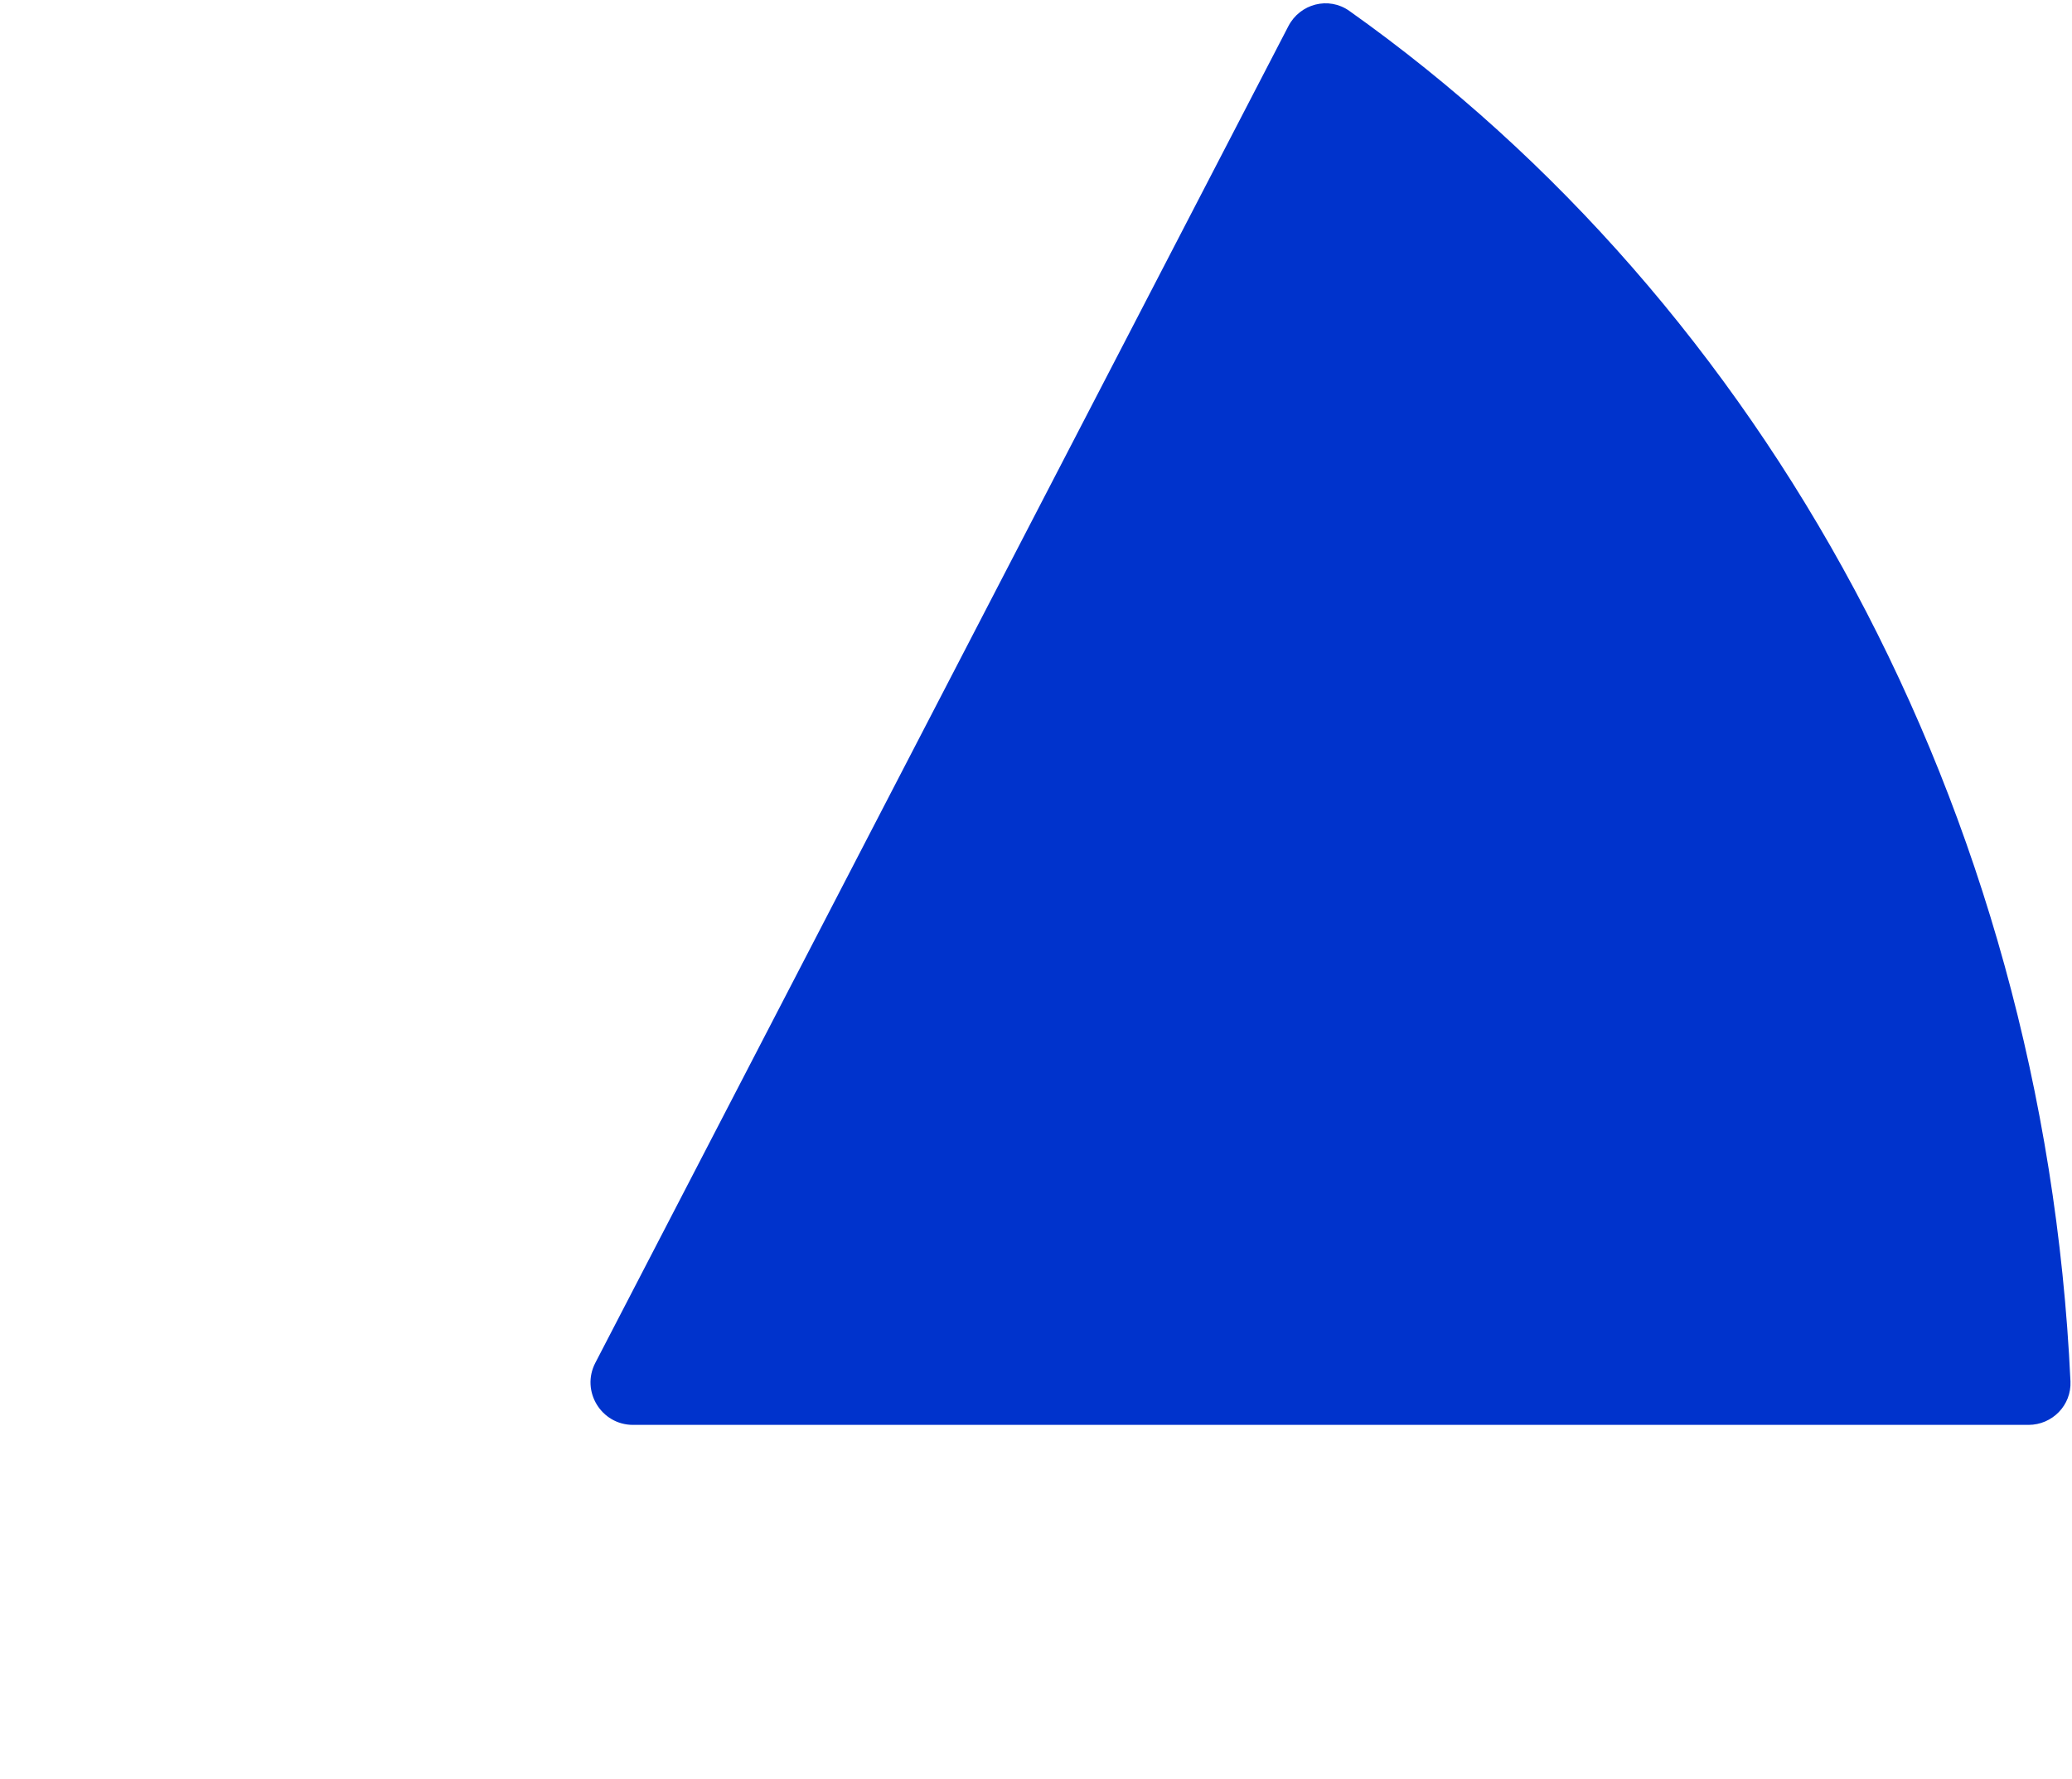 <?xml version="1.0" encoding="UTF-8"?> <svg xmlns="http://www.w3.org/2000/svg" width="390" height="335" viewBox="0 0 390 335" fill="none"> <path d="M389.711 260.066C389.92 264.554 386.299 268.263 381.805 268.263H119.158C113.16 268.263 109.295 261.906 112.055 256.581L242.51 4.914C244.701 0.688 250.079 -0.709 253.961 2.043C331.695 57.151 384.662 151.601 389.711 260.066Z" fill="#0033CC"></path> </svg> 